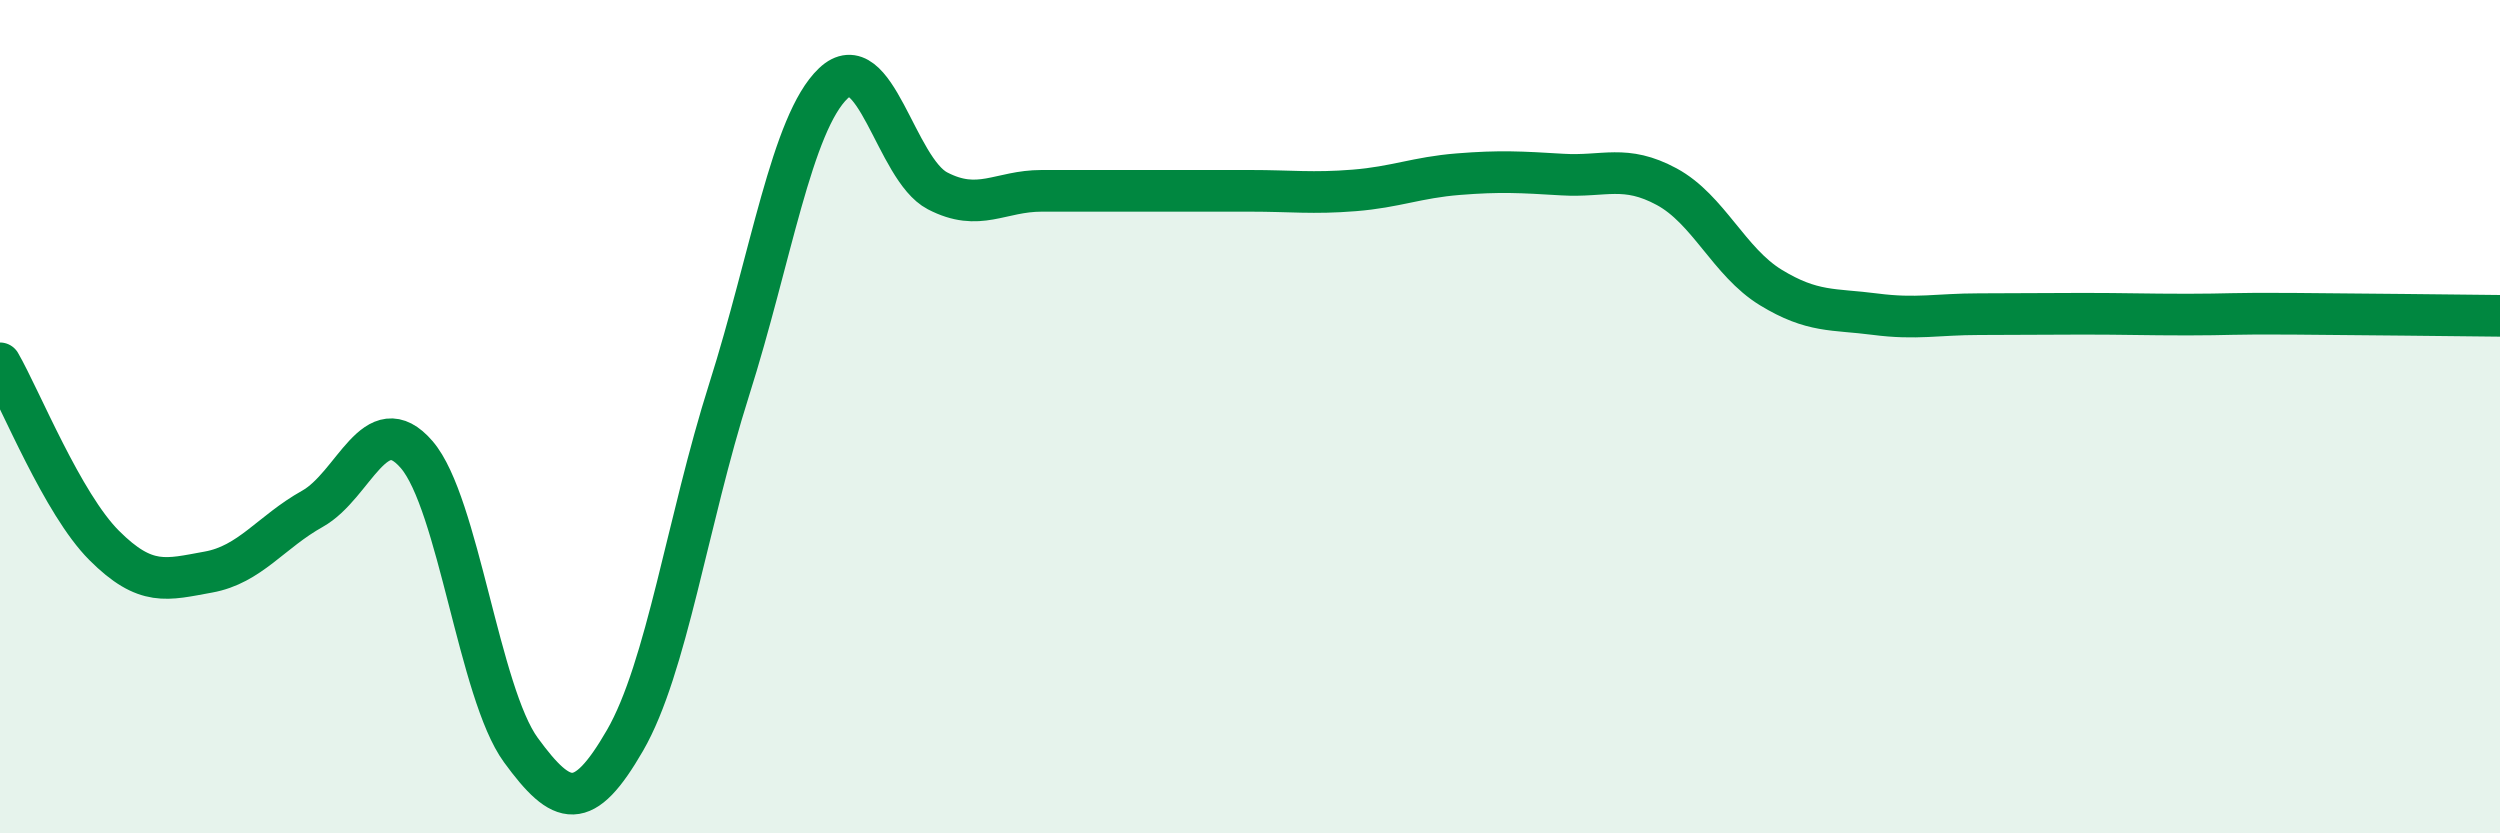 
    <svg width="60" height="20" viewBox="0 0 60 20" xmlns="http://www.w3.org/2000/svg">
      <path
        d="M 0,8.72 C 0.5,9.59 1.5,12.09 2.5,13.09 C 3.5,14.09 4,13.91 5,13.73 C 6,13.55 6.5,12.77 7.5,12.21 C 8.5,11.65 9,9.75 10,10.91 C 11,12.07 11.5,16.63 12.5,18 C 13.5,19.37 14,19.5 15,17.77 C 16,16.04 16.5,12.5 17.5,9.35 C 18.5,6.2 19,2.95 20,2 C 21,1.05 21.5,4.06 22.5,4.58 C 23.5,5.1 24,4.58 25,4.58 C 26,4.58 26.5,4.58 27.5,4.58 C 28.5,4.58 29,4.58 30,4.58 C 31,4.58 31.5,4.65 32.5,4.57 C 33.5,4.49 34,4.26 35,4.18 C 36,4.1 36.5,4.13 37.5,4.19 C 38.5,4.25 39,3.94 40,4.48 C 41,5.02 41.5,6.29 42.5,6.9 C 43.5,7.51 44,7.41 45,7.54 C 46,7.67 46.5,7.54 47.5,7.54 C 48.5,7.54 49,7.53 50,7.53 C 51,7.53 51.5,7.55 52.5,7.55 C 53.5,7.55 53.5,7.52 55,7.53 C 56.5,7.54 59,7.57 60,7.58L60 20L0 20Z"
        fill="#008740"
        opacity="0.1"
        stroke-linecap="round"
        stroke-linejoin="round"
      />
      <path
        d="M 0,8.72 C 0.5,9.59 1.5,12.09 2.5,13.09 C 3.5,14.09 4,13.91 5,13.73 C 6,13.55 6.5,12.77 7.5,12.21 C 8.5,11.65 9,9.75 10,10.91 C 11,12.07 11.5,16.63 12.5,18 C 13.5,19.37 14,19.5 15,17.77 C 16,16.04 16.5,12.5 17.5,9.35 C 18.5,6.2 19,2.95 20,2 C 21,1.05 21.5,4.06 22.5,4.58 C 23.5,5.1 24,4.58 25,4.58 C 26,4.58 26.5,4.58 27.5,4.58 C 28.5,4.58 29,4.58 30,4.58 C 31,4.58 31.5,4.65 32.5,4.57 C 33.5,4.49 34,4.26 35,4.18 C 36,4.1 36.5,4.13 37.5,4.19 C 38.5,4.25 39,3.94 40,4.48 C 41,5.02 41.5,6.29 42.5,6.9 C 43.5,7.51 44,7.41 45,7.54 C 46,7.67 46.5,7.54 47.5,7.54 C 48.5,7.54 49,7.53 50,7.53 C 51,7.53 51.5,7.55 52.5,7.55 C 53.5,7.55 53.5,7.52 55,7.53 C 56.5,7.54 59,7.57 60,7.58"
        stroke="#008740"
        stroke-width="1"
        fill="none"
        stroke-linecap="round"
        stroke-linejoin="round"
      />
    </svg>
  